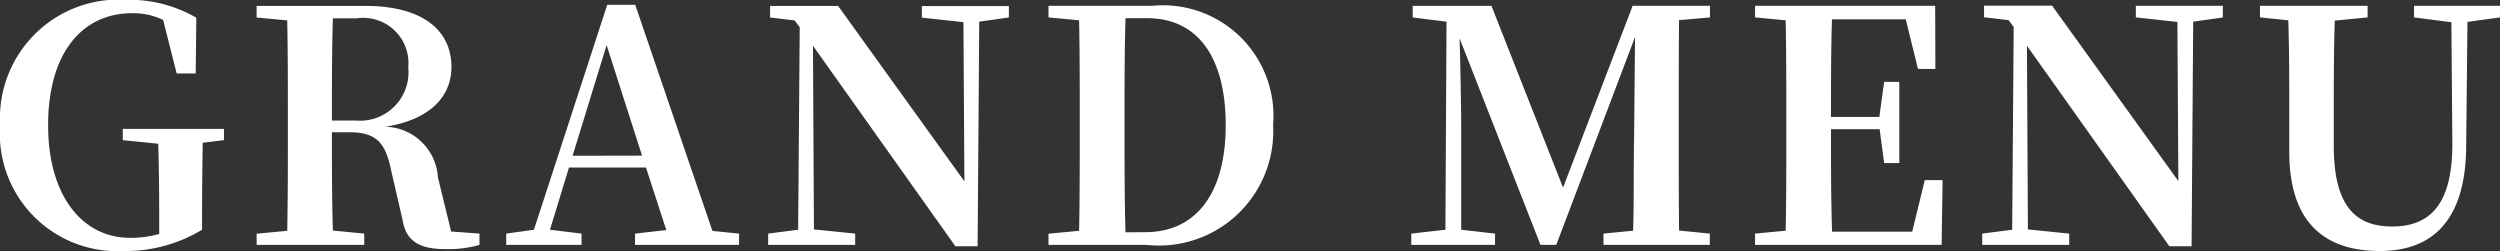 <svg xmlns="http://www.w3.org/2000/svg" width="69.831" height="7.011"><rect width="100%" height="100%" fill="#333333" stroke="none"/><path d="M6.256 3.6H3.43v.315l.99.1c.018.648.027 1.278.027 1.935v.585a3 3 0 0 1-.819.108c-1.332-.003-2.284-1.18-2.284-3.142 0-2.07.99-3.132 2.34-3.132a1.881 1.881 0 0 1 .873.189l.378 1.494h.531L5.484.495a3.734 3.734 0 0 0-1.962-.5A3.314 3.314 0 0 0 .003 3.487a3.284 3.284 0 0 0 3.463 3.524 4.124 4.124 0 0 0 2.178-.594v-.441c0-.711.009-1.359.018-1.989l.594-.072Zm3.015-.234c0-1.035 0-1.944.027-2.853h.657a1.264 1.264 0 0 1 1.449 1.368 1.354 1.354 0 0 1-1.476 1.485Zm3.33 3.1-.369-1.512a1.508 1.508 0 0 0-1.467-1.414c1.314-.207 1.845-.9 1.845-1.665 0-1.071-.864-1.71-2.4-1.71H7.168v.324l.855.081c.018.909.018 1.818.018 2.718v.441c0 .918 0 1.827-.018 2.718l-.855.081v.312h3.006v-.315l-.876-.085c-.027-.891-.027-1.8-.027-2.745h.5c.747 0 1 .306 1.152 1.053l.321 1.392c.1.612.486.819 1.215.819a3.162 3.162 0 0 0 .934-.119v-.315Zm3.393-2.115.95-3.091.99 3.087Zm3.906 2.1L17.744.135h-.783l-2.047 6.282-.774.108v.315h2.104v-.315l-.882-.108.531-1.737h2.151l.567 1.746-.873.1v.314h2.906v-.315ZM28.18.169h-2.43v.324l1.161.126.027 4.446-3.528-4.9h-1.9v.324l.684.081.144.189-.044 5.658-.837.108v.315h2.43v-.315l-1.152-.117-.027-5.13 3.978 5.6h.621l.045-6.273.828-.117Zm3.258 6.32c-.027-.918-.027-1.854-.027-2.88v-.3c0-.954 0-1.89.027-2.8h.612c1.377 0 2.187 1.053 2.187 2.988 0 1.881-.81 2.988-2.25 2.988ZM29.287.162v.324l.855.081c.018.909.018 1.818.018 2.745v.3c0 1.017 0 1.944-.018 2.835l-.855.081v.312h2.736a3.192 3.192 0 0 0 3.537-3.348 3.087 3.087 0 0 0-3.375-3.33Zm18.477.324V.162h-2.16L43.66 5.24l-2-5.076h-2.2v.324l.945.117-.031 5.812-.954.108v.315h2.34v-.315l-.945-.108V3.546c0-.378-.018-1.575-.045-2.475l2.259 5.769h.441l2.2-5.805-.026 2.835c-.018.783 0 1.683-.027 2.574l-.828.081v.315h2.97v-.315L46.9 6.44c-.009-.9-.009-1.809-.009-2.718v-.441c0-.9 0-1.809.009-2.718Zm6 4.545-.351 1.44h-2.239c-.03-.918-.03-1.845-.03-2.862h1.359l.126.945h.423V2.286h-.423l-.135.981h-1.35c0-.945 0-1.845.027-2.727h2.061l.342 1.386h.486L54.054.162h-5.031v.324l.855.081c.018.909.018 1.818.018 2.718v.441c0 .918 0 1.827-.018 2.718l-.855.081v.315h5.211l.027-1.809ZM62.089.162h-2.43v.324l1.161.126.027 4.446-3.528-4.9h-1.9v.324l.684.081.144.189-.042 5.665-.837.108v.315h2.43v-.315l-1.154-.117-.027-5.13 3.978 5.6h.621l.045-6.273.828-.117Zm7.74 0h-2.4v.324l1.044.135.027 3.366c.009 1.674-.585 2.34-1.683 2.34-1.035 0-1.629-.594-1.629-2.25V3.24c0-.891 0-1.791.027-2.664l.918-.09V.162h-3.007v.324l.792.081c.027.891.027 1.791.027 2.673v1c-.001 2.015 1.026 2.771 2.529 2.771s2.4-.891 2.412-2.925l.036-3.474.909-.126Z" fill="#fff"/></svg>